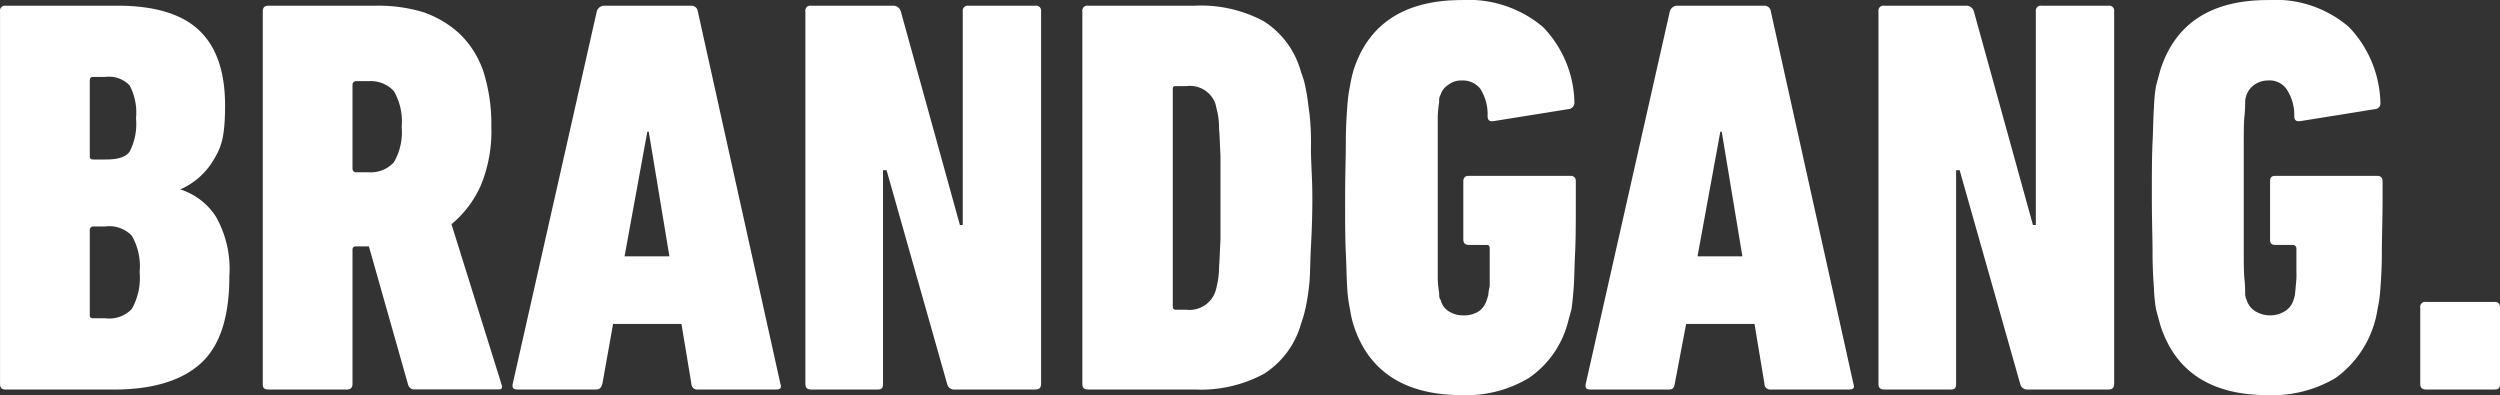 <svg xmlns="http://www.w3.org/2000/svg" width="196.271" height="31.032" viewBox="0 0 196.271 31.032">
  <rect x="0" y="0" width="196.271" height="31.032" fill="#333333" stroke="none"/>
  <g id="Gruppe_216" data-name="Gruppe 216" transform="translate(210.931 -236.504)">
    <path id="Pfad_358" data-name="Pfad 358" d="M-210.479,236.773h8.777c2.964,0,5.087.671,6.428,1.956s2.013,3.242,2.013,5.868-.335,3.354-.95,4.362a5.653,5.653,0,0,1-2.571,2.236h0a5.193,5.193,0,0,1,2.794,2.124,8.337,8.337,0,0,1,1.063,4.7c0,3.3-.783,5.535-2.291,6.876s-3.8,2.013-6.765,2.013h-8.5c-.28,0-.448-.112-.448-.448V237.219a.391.391,0,0,1,.327-.446A.364.364,0,0,1-210.479,236.773Zm9.727,11.459a4.774,4.774,0,0,0,.5-2.627,4.548,4.548,0,0,0-.5-2.571,2.229,2.229,0,0,0-1.9-.67h-.95c-.168,0-.28.055-.28.278v5.982c0,.168.112.223.28.223h.95C-201.7,248.847-201.087,248.679-200.751,248.232Zm-2.851,13.081h.95a2.447,2.447,0,0,0,2.068-.727,4.968,4.968,0,0,0,.615-2.907,4.763,4.763,0,0,0-.615-2.851,2.447,2.447,0,0,0-2.068-.726h-.95a.279.279,0,0,0-.28.28v6.707C-203.883,261.258-203.77,261.313-203.6,261.313Z" transform="translate(0 0.179)" fill="#fff"/>
    <path id="Pfad_359" data-name="Pfad 359" d="M-187.219,266.51l-3.074-10.843H-191.3c-.168,0-.28.055-.28.278v10.51c0,.335-.168.448-.448.448h-6.148c-.335,0-.448-.112-.448-.448V237.218c0-.278.112-.446.448-.446h8.441a12.217,12.217,0,0,1,3.689.5,8.038,8.038,0,0,1,2.907,1.733,7.438,7.438,0,0,1,1.846,2.962,13.767,13.767,0,0,1,.613,4.3,11.109,11.109,0,0,1-.838,4.64,8.326,8.326,0,0,1-2.291,3.019l3.912,12.521c.112.335.057.448-.223.448h-6.541A.505.505,0,0,1-187.219,266.51Zm-1.116-17.441a4.67,4.67,0,0,0,.613-2.794,4.68,4.68,0,0,0-.613-2.8,2.462,2.462,0,0,0-1.958-.781H-191.3a.279.279,0,0,0-.28.278v6.6a.279.279,0,0,0,.28.278h1.006A2.458,2.458,0,0,0-188.335,249.069Z" transform="translate(8.323 0.18)" fill="#fff"/>
    <path id="Pfad_360" data-name="Pfad 360" d="M-179.755,236.771h6.874a.5.5,0,0,1,.5.446l6.484,29.237c.112.335,0,.448-.335.448h-6.148a.446.446,0,0,1-.5-.389.332.332,0,0,1-.005-.059l-.781-4.7h-5.367l-.838,4.7c-.112.335-.225.448-.5.448h-6.15c-.335,0-.448-.112-.391-.448l6.6-29.237A.614.614,0,0,1-179.755,236.771Zm3.522,9.893h-.112l-1.788,9.784h3.522Z" transform="translate(16.234 0.181)" fill="#fff"/>
    <path id="Pfad_361" data-name="Pfad 361" d="M-172.76,236.773h6.428a.613.613,0,0,1,.615.446l4.64,16.771h.225V237.219a.39.39,0,0,1,.325-.446.364.364,0,0,1,.121,0h5.255a.392.392,0,0,1,.448.325.364.364,0,0,1,0,.121v29.237c0,.335-.168.448-.448.448h-6.316a.558.558,0,0,1-.615-.448l-4.752-16.771h-.28v16.771c0,.335-.111.448-.391.448h-5.255c-.28,0-.448-.112-.448-.448V237.219a.39.39,0,0,1,.327-.446A.364.364,0,0,1-172.76,236.773Z" transform="translate(25.506 0.179)" fill="#fff"/>
    <path id="Pfad_362" data-name="Pfad 362" d="M-159.788,236.773h8.384A10.394,10.394,0,0,1-145.98,238a6.817,6.817,0,0,1,2.907,3.969,6.989,6.989,0,0,1,.392,1.4c.111.5.168,1.118.28,1.9a20.459,20.459,0,0,1,.111,2.739c0,1.061.112,2.347.112,3.857s-.055,2.794-.112,3.857-.055,1.956-.111,2.684a16.956,16.956,0,0,1-.28,1.956,10.126,10.126,0,0,1-.392,1.4,6.814,6.814,0,0,1-2.907,3.912,10.394,10.394,0,0,1-5.423,1.23h-8.384c-.28,0-.448-.112-.448-.448V237.219a.39.39,0,0,1,.327-.446A.364.364,0,0,1-159.788,236.773Zm6.876,23.869h.838a2.148,2.148,0,0,0,2.291-1.453,7.246,7.246,0,0,0,.169-.727,6.057,6.057,0,0,0,.111-1.23c.057-.5.057-1.229.112-2.068v-6.651c-.055-.838-.055-1.566-.112-2.068a6.067,6.067,0,0,0-.111-1.23l-.169-.726a2.111,2.111,0,0,0-2.291-1.4h-.838c-.168,0-.223.055-.223.223v17.051C-153.135,260.53-153.079,260.642-152.912,260.642Z" transform="translate(34.278 0.179)" fill="#fff"/>
    <path id="Pfad_363" data-name="Pfad 363" d="M-147.54,260.821a11.3,11.3,0,0,1-.223-1.678c-.055-.726-.055-1.676-.112-2.794s-.055-2.571-.055-4.3.055-3.242.055-4.36.057-2.068.112-2.739a11.144,11.144,0,0,1,.223-1.733,9.968,9.968,0,0,1,.28-1.23c1.175-3.634,4.025-5.478,8.5-5.478a9.038,9.038,0,0,1,6.373,2.124,8.754,8.754,0,0,1,2.459,5.925.5.5,0,0,1-.391.5l-5.925.95c-.335.057-.5-.055-.5-.391a3.74,3.74,0,0,0-.56-2.125,1.736,1.736,0,0,0-1.453-.67,1.625,1.625,0,0,0-1.061.335,1.4,1.4,0,0,0-.615.783.893.893,0,0,0-.112.56,9.992,9.992,0,0,0-.112,1.118v12.8a10.03,10.03,0,0,0,.112,1.118c0,.223,0,.391.112.5a1.449,1.449,0,0,0,.615.893,2.054,2.054,0,0,0,1.173.335,2.119,2.119,0,0,0,1.23-.335,1.725,1.725,0,0,0,.613-.893,3.6,3.6,0,0,0,.112-.392,4.148,4.148,0,0,1,.112-.67v-2.962c0-.168-.055-.28-.225-.28h-1.4c-.28,0-.448-.112-.448-.448v-4.527c0-.335.168-.448.448-.448h7.937c.28,0,.448.112.448.448v1.286c0,1.733,0,3.186-.055,4.3s-.057,2.011-.112,2.739-.112,1.286-.168,1.676l-.335,1.23a7.6,7.6,0,0,1-3.019,4.192,9.5,9.5,0,0,1-5.255,1.343c-4.472,0-7.322-1.845-8.5-5.48A7.9,7.9,0,0,1-147.54,260.821Z" transform="translate(42.602 0)" fill="#fff"/>
    <path id="Pfad_364" data-name="Pfad 364" d="M-129.5,236.771h6.876a.5.5,0,0,1,.5.446l6.484,29.237c.112.335,0,.448-.335.448h-6.148a.447.447,0,0,1-.5-.389.336.336,0,0,1,0-.059l-.783-4.7h-5.367l-.893,4.7c-.057.335-.168.448-.448.448h-6.205c-.28,0-.391-.112-.335-.448l6.6-29.237A.614.614,0,0,1-129.5,236.771Zm3.522,9.893h-.112l-1.789,9.784h3.522Z" transform="translate(50.218 0.181)" fill="#fff"/>
    <path id="Pfad_365" data-name="Pfad 365" d="M-122.5,236.773h6.428a.612.612,0,0,1,.615.446l4.64,16.771h.225V237.219a.39.39,0,0,1,.325-.446.364.364,0,0,1,.121,0h5.255a.391.391,0,0,1,.448.325.364.364,0,0,1,0,.121v29.237c0,.335-.168.448-.448.448h-6.316a.56.56,0,0,1-.615-.448l-4.752-16.771h-.278v16.771c0,.335-.112.448-.392.448H-122.5c-.278,0-.446-.112-.446-.448V237.219a.39.39,0,0,1,.325-.446A.364.364,0,0,1-122.5,236.773Z" transform="translate(59.491 0.179)" fill="#fff"/>
    <path id="Pfad_366" data-name="Pfad 366" d="M-109.811,260.821a11.977,11.977,0,0,1-.168-1.678c-.057-.726-.112-1.676-.112-2.794s-.055-2.571-.055-4.3,0-3.242.055-4.36.055-2.068.112-2.739a11.991,11.991,0,0,1,.168-1.733l.335-1.23c1.173-3.634,3.969-5.478,8.441-5.478a8.85,8.85,0,0,1,6.371,2.124,8.884,8.884,0,0,1,2.461,5.925.448.448,0,0,1-.335.5l-5.925.95c-.335.057-.5-.055-.5-.391a3.682,3.682,0,0,0-.614-2.125,1.627,1.627,0,0,0-1.453-.67,1.85,1.85,0,0,0-1.063.335,1.675,1.675,0,0,0-.615.783,1.69,1.69,0,0,0-.112.56,10.41,10.41,0,0,1-.055,1.118c-.055.5-.055,1.286-.055,2.291v8.217c0,1.007,0,1.733.055,2.293a10.368,10.368,0,0,1,.055,1.118,1.137,1.137,0,0,0,.112.5,1.563,1.563,0,0,0,.67.893,2.236,2.236,0,0,0,2.348,0,1.563,1.563,0,0,0,.67-.893,3.6,3.6,0,0,0,.112-.392c0-.168.055-.391.055-.67a6.392,6.392,0,0,0,.057-1.118v-1.844a.28.28,0,0,0-.28-.28h-1.343c-.335,0-.446-.112-.446-.448v-4.527c0-.335.111-.448.446-.448h7.939c.28,0,.448.112.448.448v1.286c0,1.733-.057,3.186-.057,4.3s-.055,2.011-.111,2.739a10.275,10.275,0,0,1-.225,1.676,8.156,8.156,0,0,1-3.3,5.423,9.731,9.731,0,0,1-5.31,1.343c-4.472,0-7.268-1.845-8.441-5.48Z" transform="translate(68.153 0)" fill="#fff"/>
    <path id="Pfad_367" data-name="Pfad 367" d="M-97.125,250.646h5.367c.335,0,.446.168.446.448v5.981c0,.335-.111.448-.446.448h-5.367c-.28,0-.448-.112-.448-.448v-5.981a.391.391,0,0,1,.327-.448A.364.364,0,0,1-97.125,250.646Z" transform="translate(76.652 9.56)" fill="#fff"/>
  </g>
</svg>
